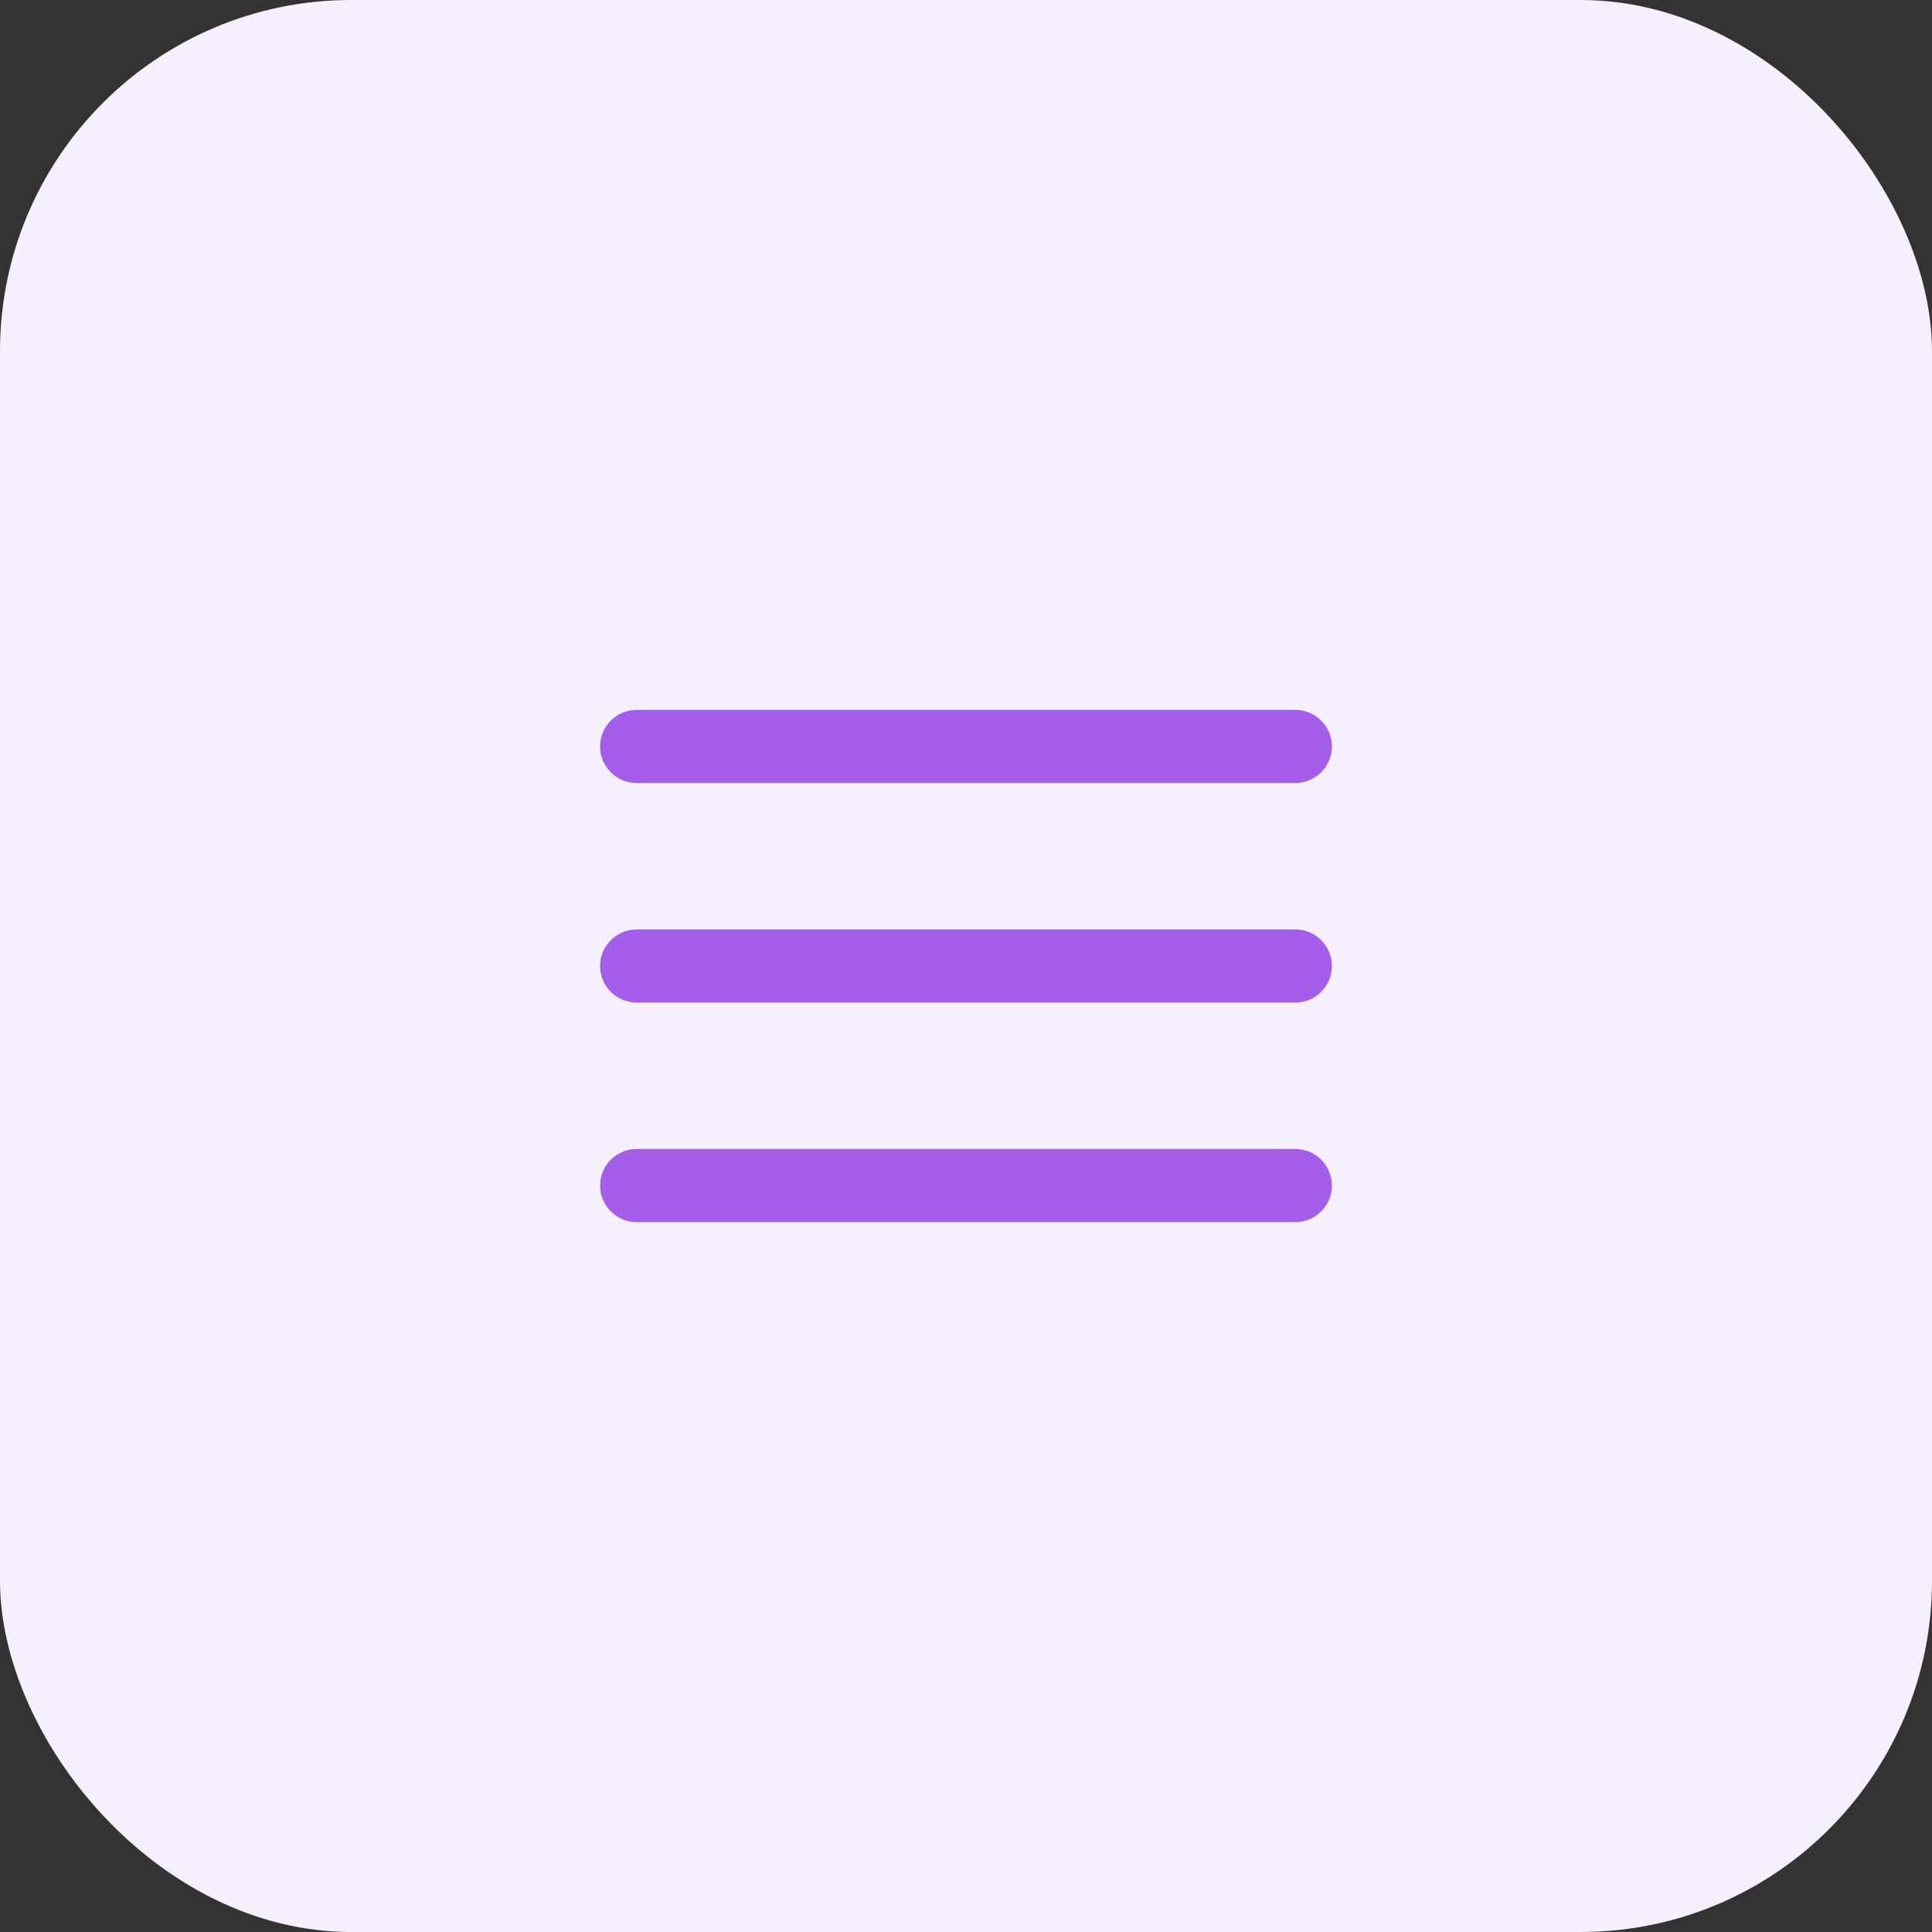<svg width="44" height="44" viewBox="0 0 44 44" fill="none" xmlns="http://www.w3.org/2000/svg">
<rect x="0" y="0" width="44" height="44" fill="#333333" stroke="none"/>
<rect width="44" height="44" rx="8" fill="#F6EFFD"/>
<path fill-rule="evenodd" clip-rule="evenodd" d="M13.666 17C13.666 16.54 14.04 16.167 14.5 16.167H29.5C29.96 16.167 30.333 16.54 30.333 17C30.333 17.46 29.96 17.833 29.5 17.833H14.5C14.04 17.833 13.666 17.46 13.666 17ZM13.666 22C13.666 21.54 14.04 21.167 14.5 21.167H29.5C29.96 21.167 30.333 21.54 30.333 22C30.333 22.46 29.96 22.833 29.5 22.833H14.5C14.04 22.833 13.666 22.46 13.666 22ZM13.666 27C13.666 26.54 14.04 26.167 14.5 26.167H29.5C29.96 26.167 30.333 26.54 30.333 27C30.333 27.46 29.96 27.833 29.5 27.833H14.5C14.04 27.833 13.666 27.46 13.666 27Z" fill="#A55EEA"/>
</svg>
